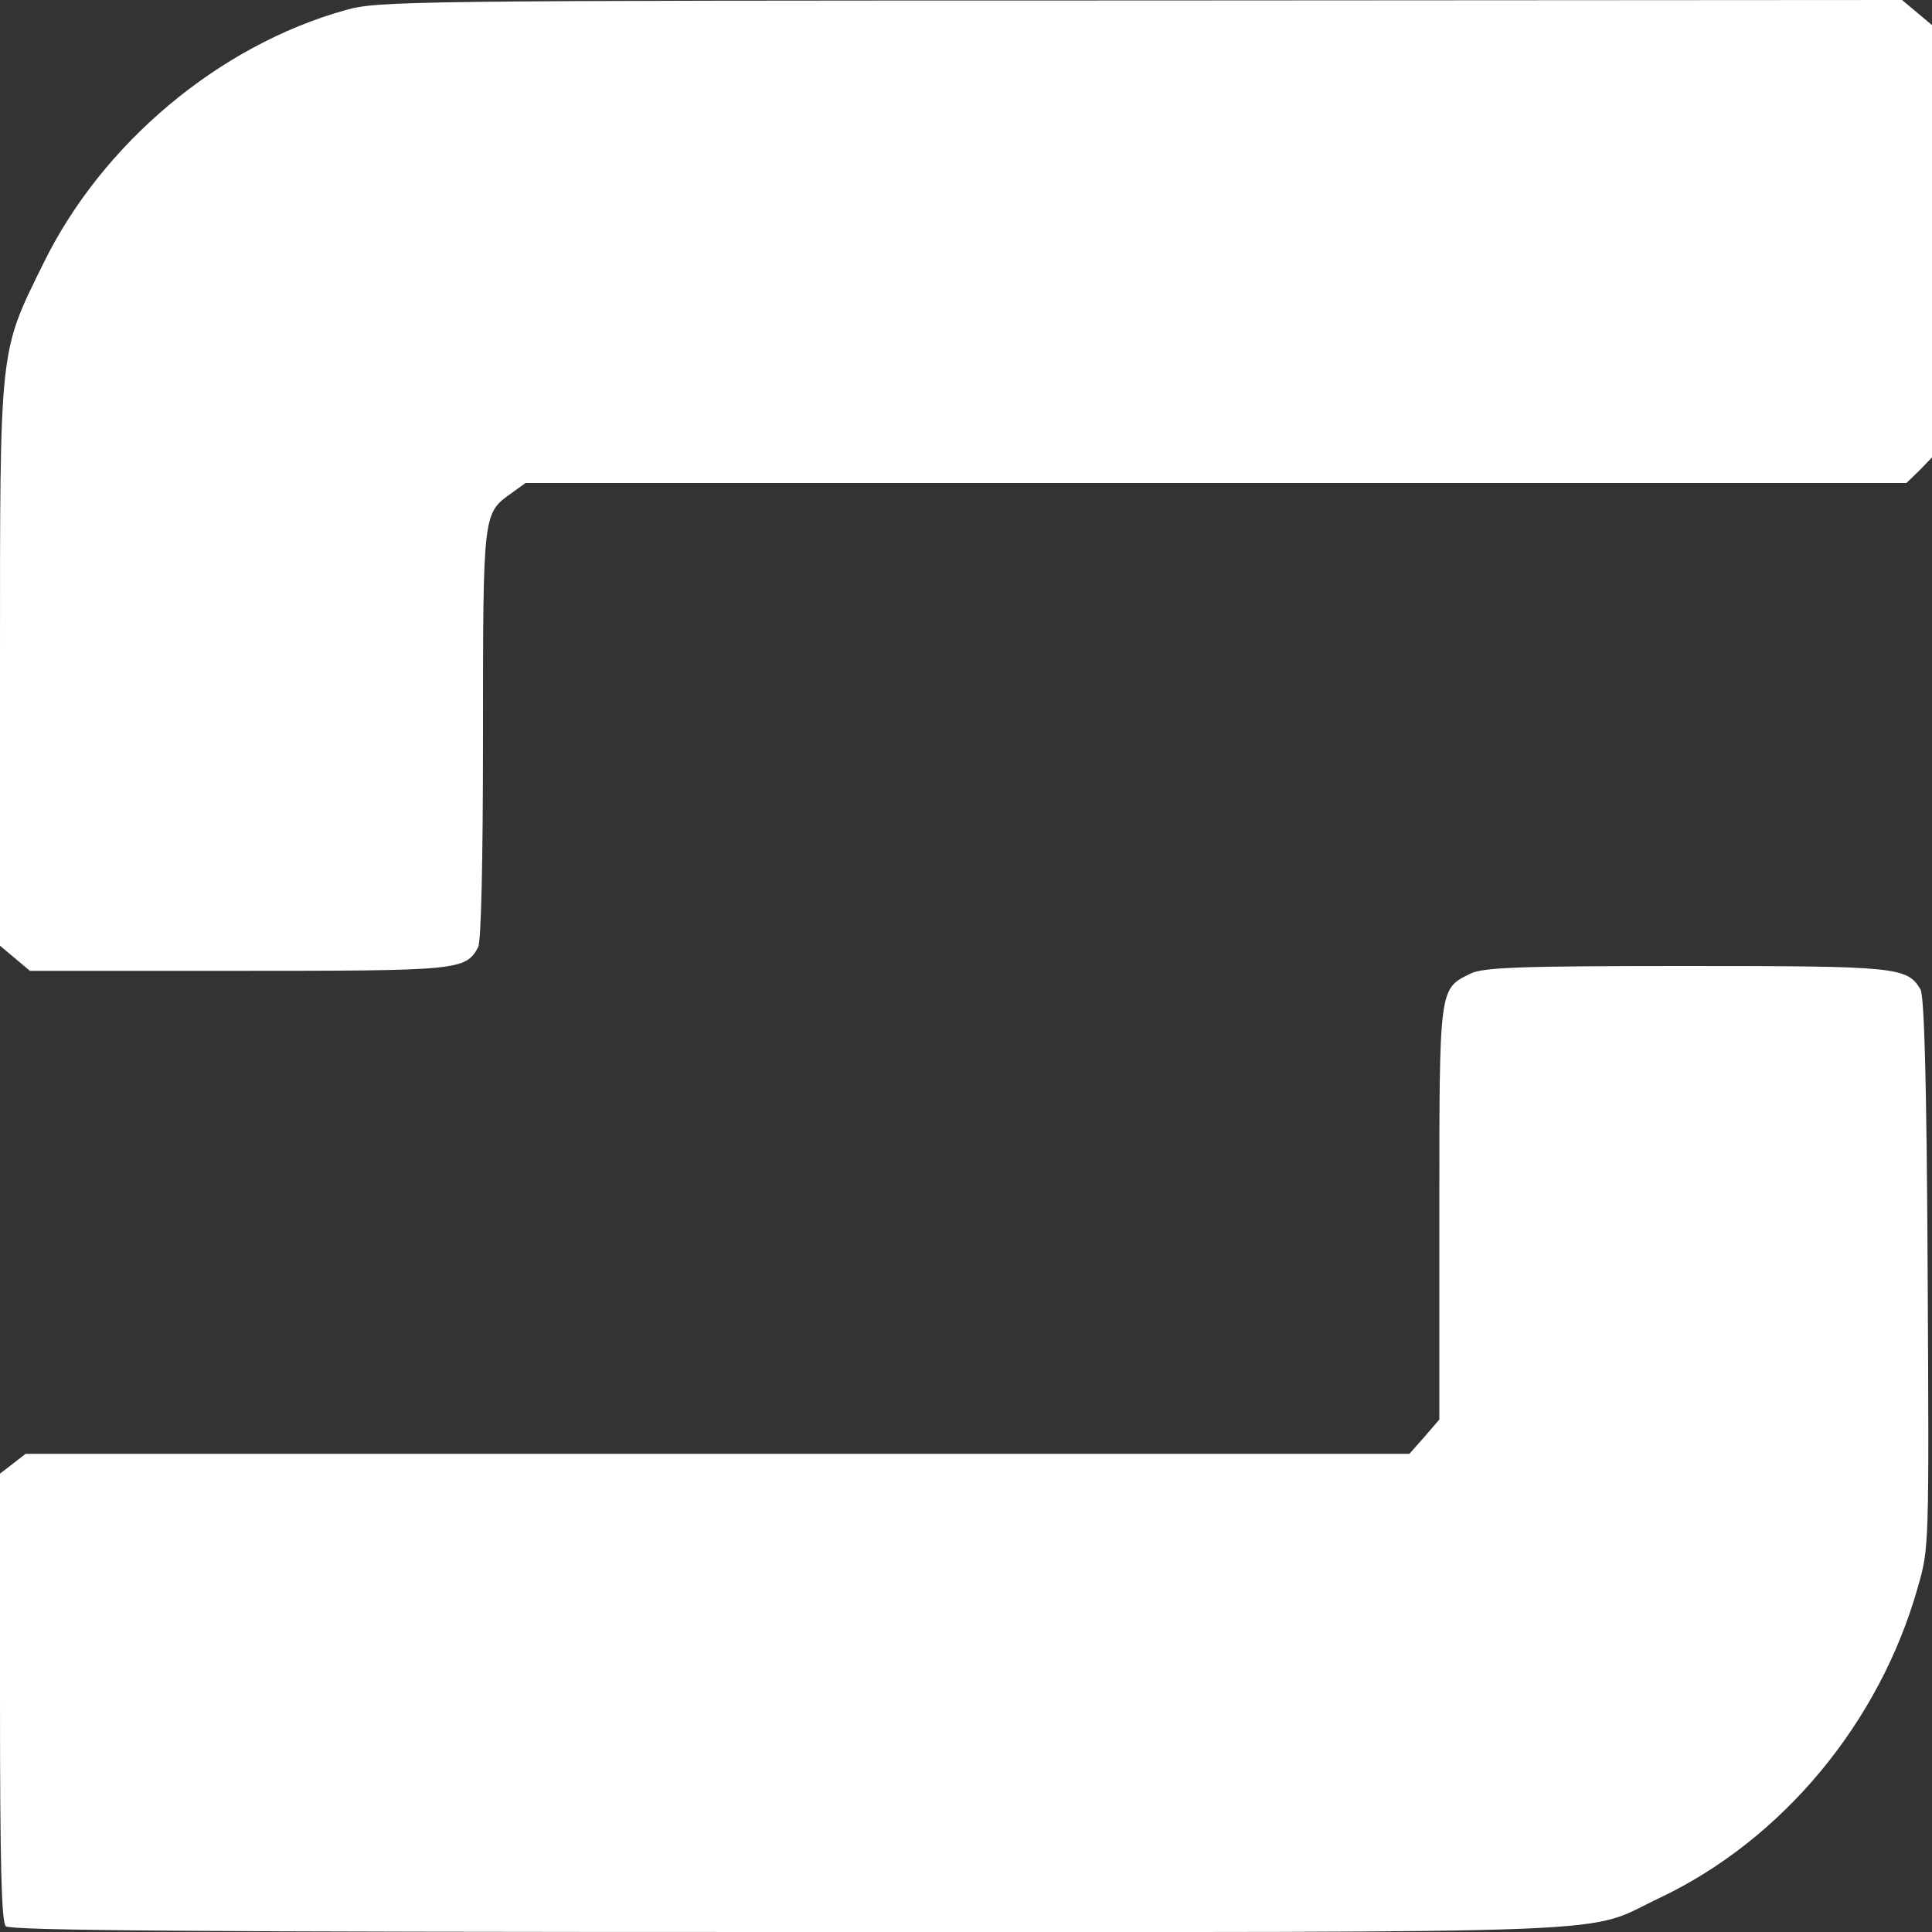 <?xml version="1.0" standalone="no"?>
<!DOCTYPE svg PUBLIC "-//W3C//DTD SVG 20010904//EN"
 "http://www.w3.org/TR/2001/REC-SVG-20010904/DTD/svg10.dtd">
<svg version="1.0" xmlns="http://www.w3.org/2000/svg"
 width="400pt" height="400pt" viewBox="0 0 400 400"
 preserveAspectRatio="xMidYMid meet">

<rect x="0" y="0" width="400" height="400" fill="#333333" stroke="none"/>

<g transform="translate(0,400) scale(0.1,-0.1)"
fill="#ffffff" stroke="none">
<path d="M715 3979 c-261 -73 -503 -275 -625 -524 -92 -187 -90 -166 -90 -831
l0 -582 31 -26 31 -26 429 0 c459 0 473 1 499 49 6 13 10 171 10 441 0 460 0
457 59 499 l29 21 1430 0 1429 0 27 26 26 27 0 447 0 448 -31 26 -31 26 -1576
-1 c-1535 0 -1579 -1 -1647 -20z"/>
<path d="M3044 1984 c-65 -32 -64 -27 -64 -498 l0 -425 -31 -36 -31 -35 -1433
0 -1432 0 -27 -21 -26 -20 0 -463 c0 -346 3 -465 12 -474 9 -9 383 -12 1623
-12 1796 0 1638 -6 1802 71 254 121 455 363 534 644 23 80 23 83 20 650 -2
398 -7 574 -15 587 -28 46 -49 48 -488 48 -347 0 -418 -3 -444 -16z"/>
</g>
</svg>
